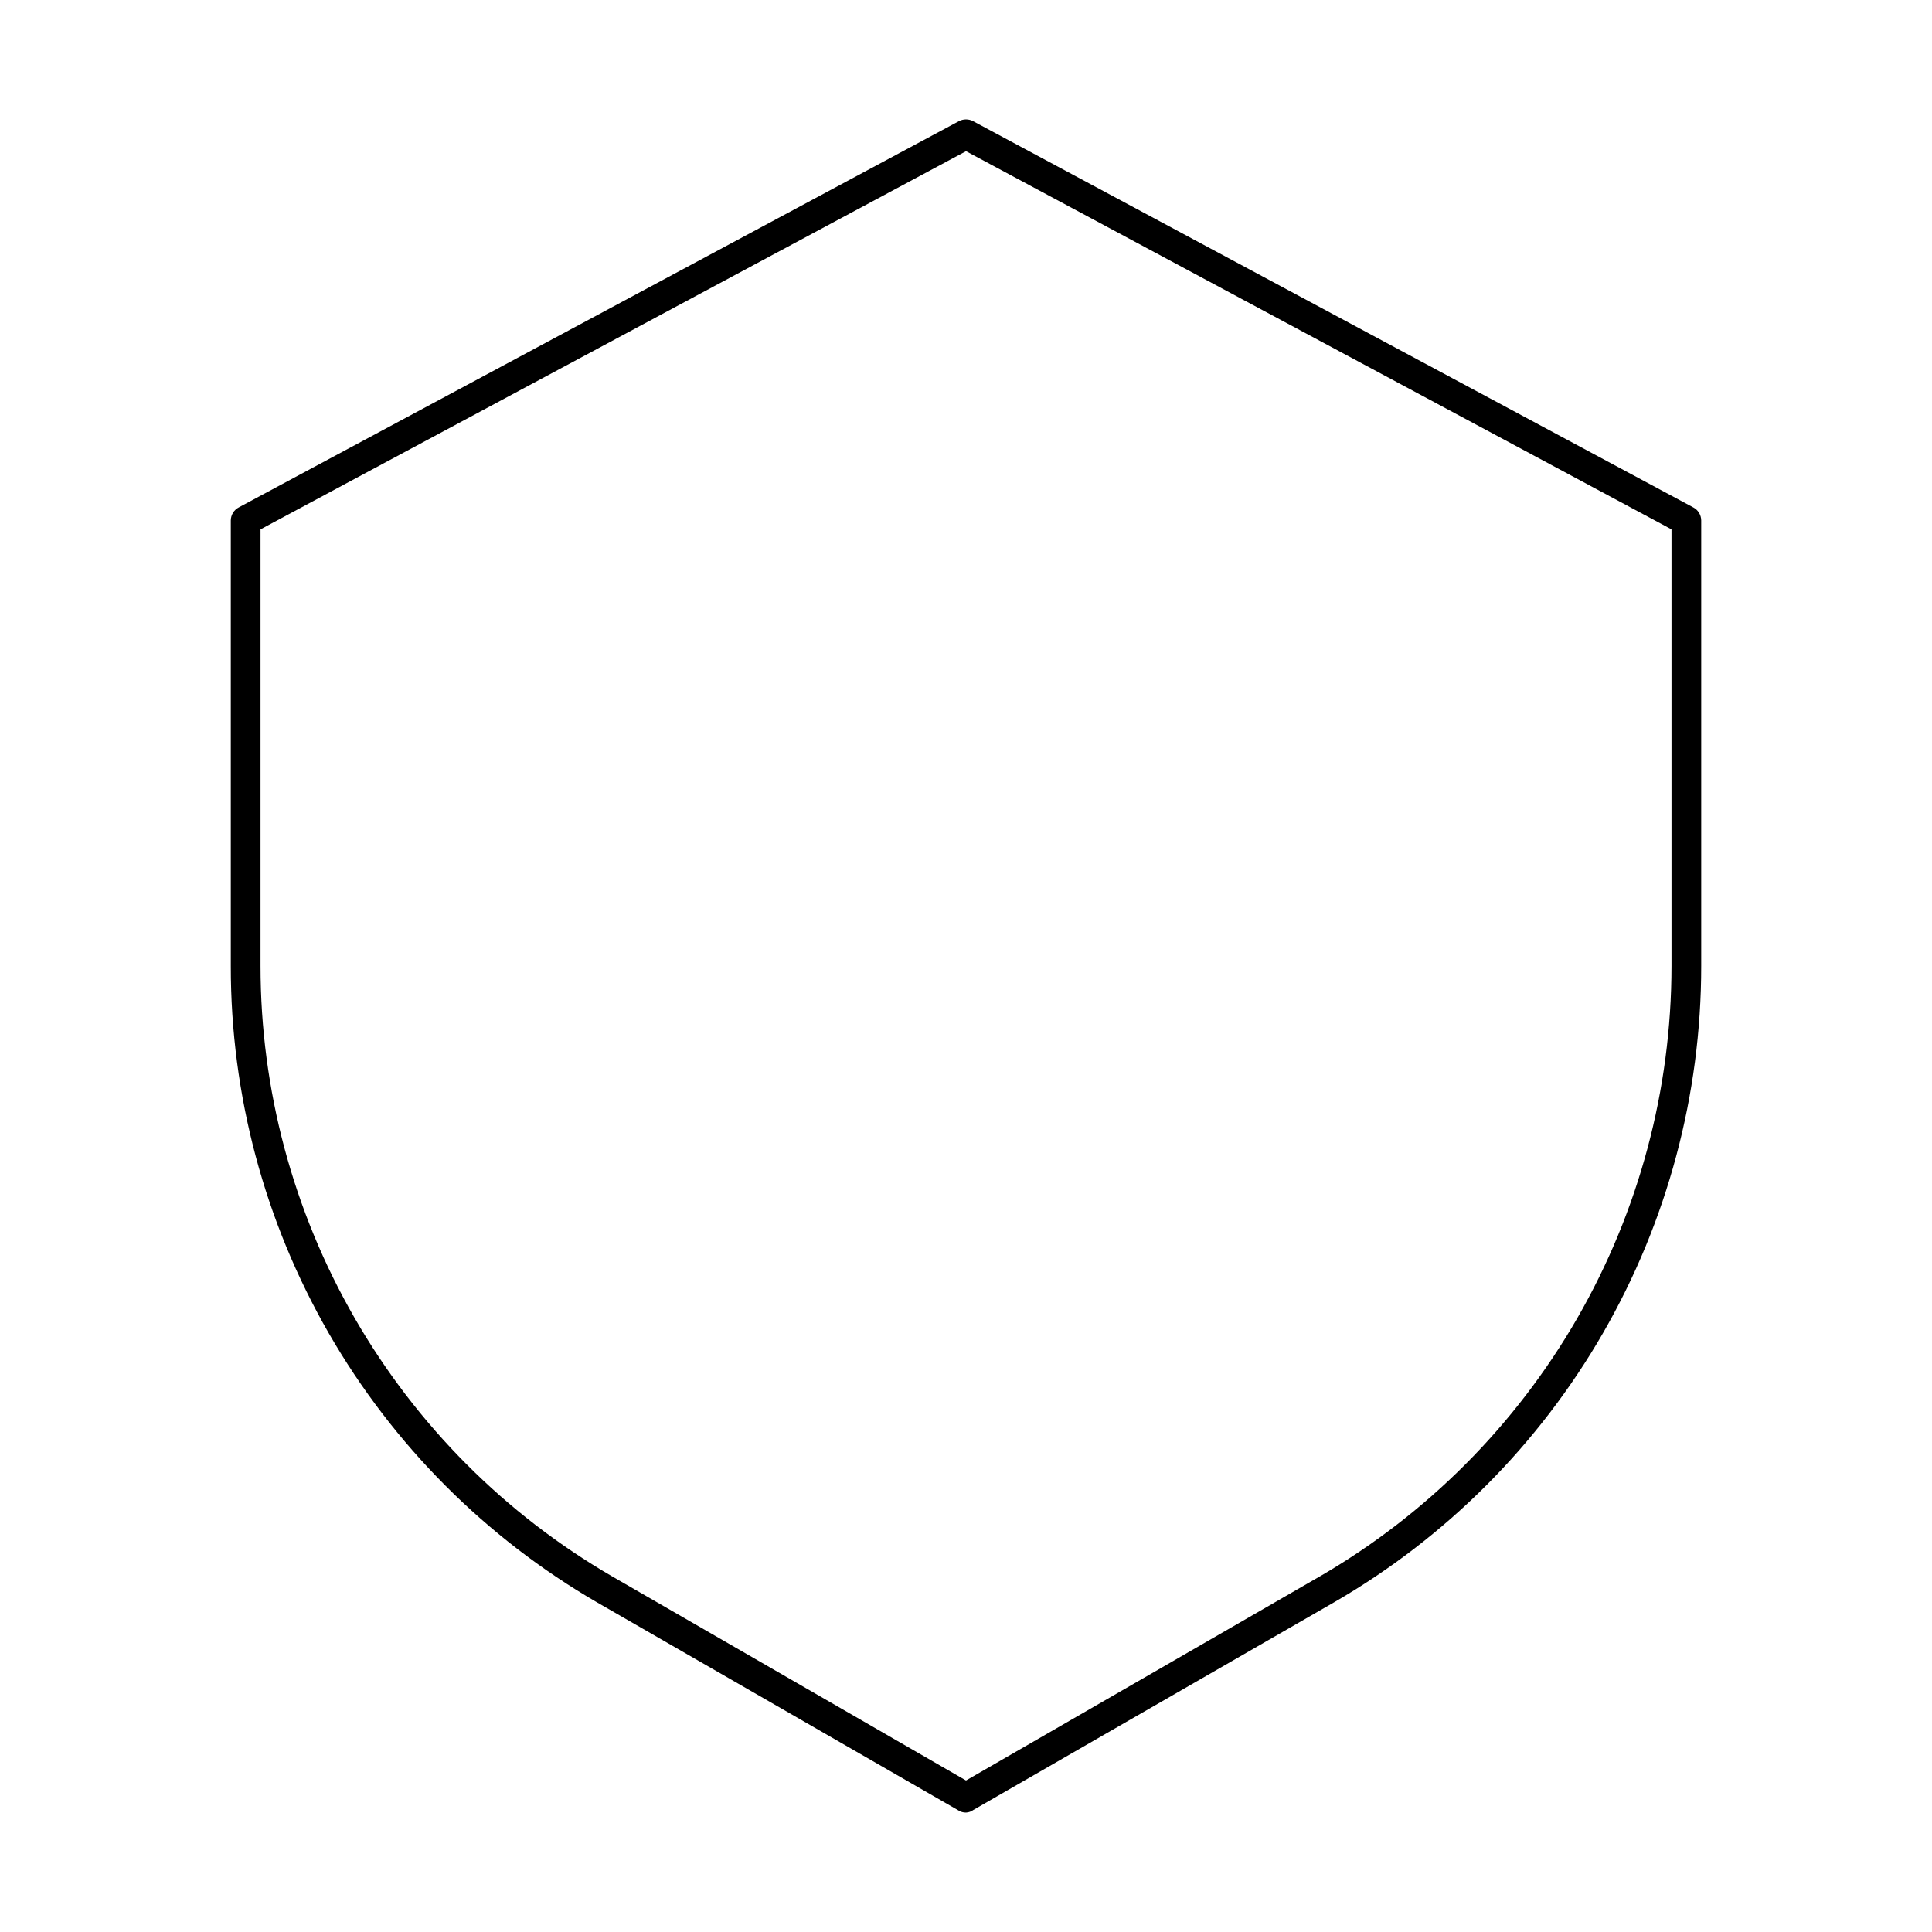 <?xml version="1.0" encoding="UTF-8"?>
<!-- Uploaded to: ICON Repo, www.iconrepo.com, Generator: ICON Repo Mixer Tools -->
<svg fill="#000000" width="800px" height="800px" version="1.1" viewBox="144 144 512 512" xmlns="http://www.w3.org/2000/svg">
 <path d="m400 624.35c-0.699 0.012-1.383-0.18-1.969-0.551l-95.723-55.105c-29.57-17.125-54.109-41.73-71.16-71.34-17.051-29.613-26.012-63.188-25.984-97.355v-118.08c0.012-1.461 0.832-2.793 2.129-3.465l190.82-102.34c1.18-0.629 2.598-0.629 3.777 0l190.82 102.34h0.004c1.293 0.672 2.113 2.004 2.125 3.465v118.08c0 34.141-8.973 67.684-26.02 97.266-17.051 29.582-41.578 54.16-71.121 71.273l-95.723 55.105h-0.004c-0.566 0.426-1.254 0.676-1.965 0.707zm-186.96-340.07v115.72c0.004 32.766 8.617 64.953 24.973 93.344 16.359 28.391 39.887 51.988 68.23 68.426l93.758 54.078 93.754-54.082v0.004c28.344-16.438 51.871-40.035 68.23-68.426 16.355-28.391 24.969-60.578 24.977-93.344v-115.72l-186.96-100.21z"/>
</svg>